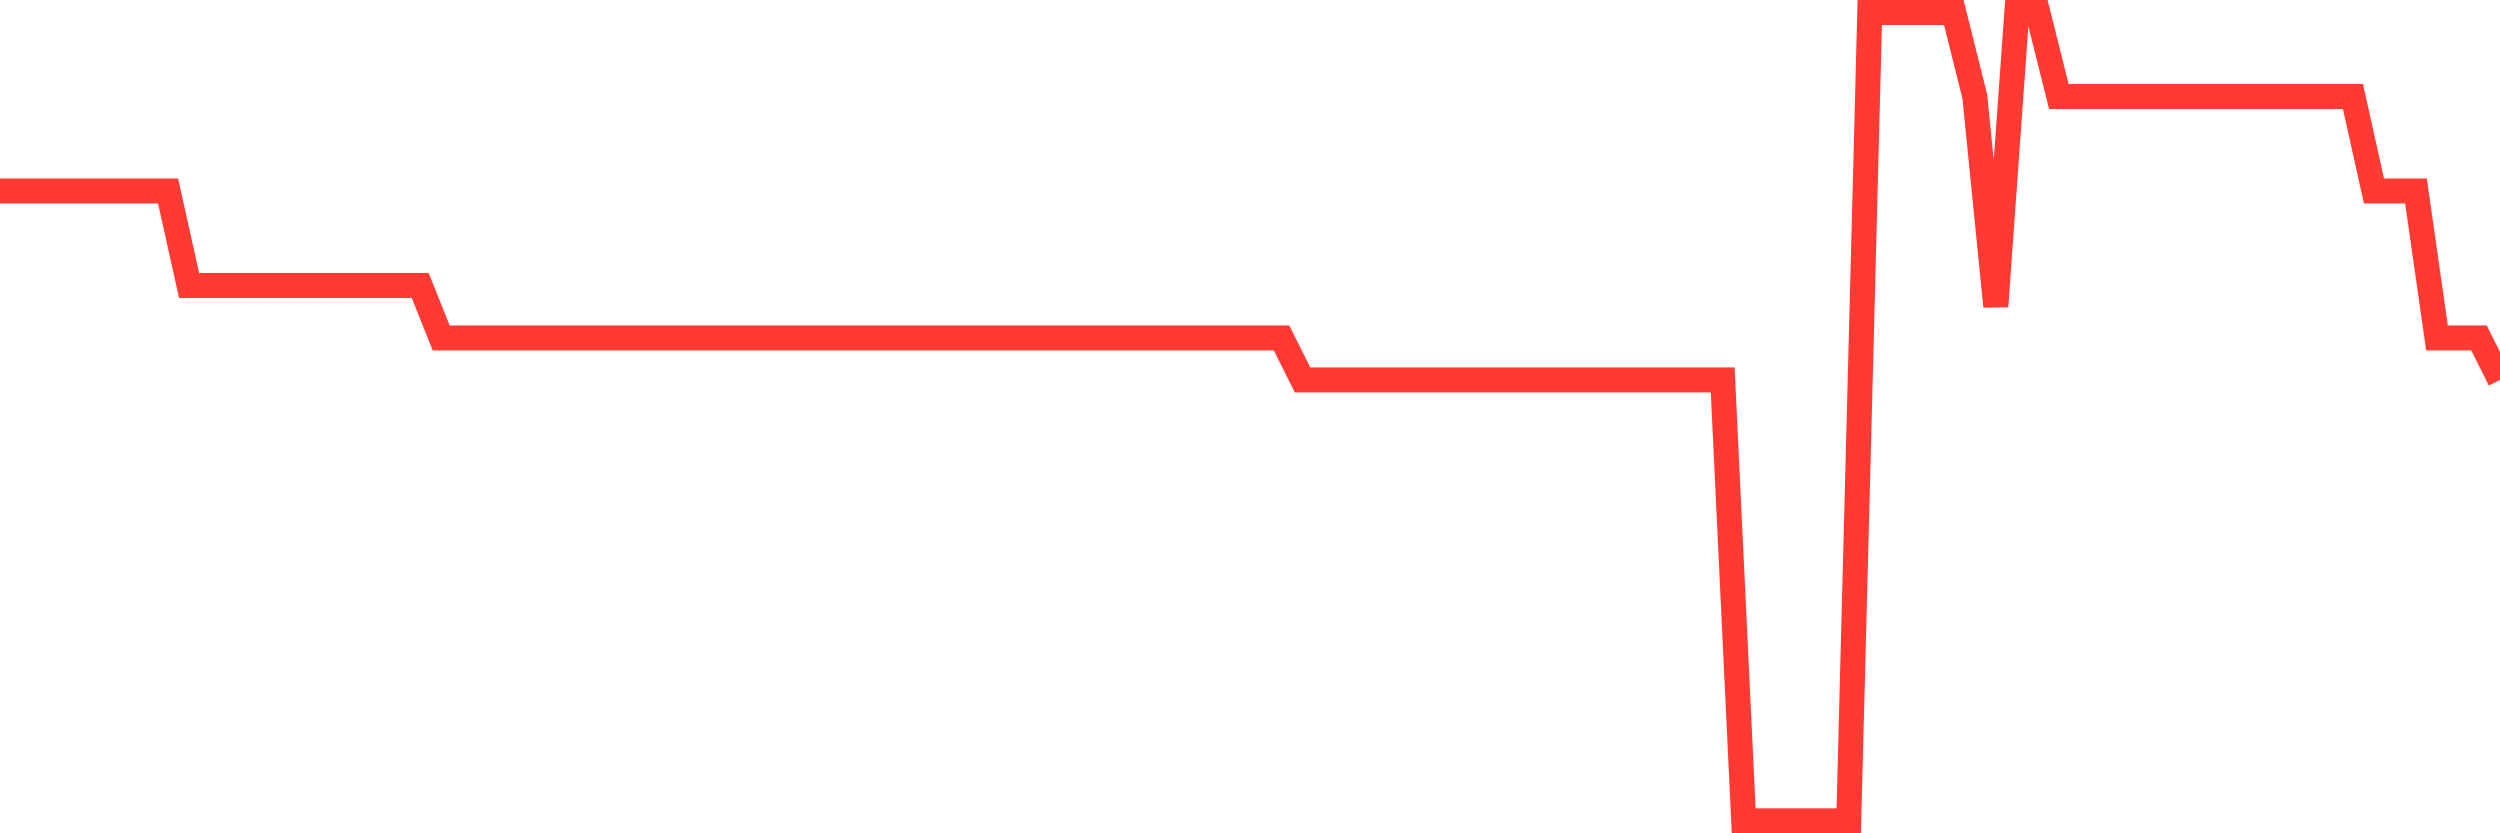 <svg
  xmlns="http://www.w3.org/2000/svg"
  xmlns:xlink="http://www.w3.org/1999/xlink"
  width="120"
  height="40"
  viewBox="0 0 120 40"
  preserveAspectRatio="none"
>
  <polyline
    points="0,9.166 1.008,9.166 2.017,9.166 3.025,9.166 4.034,9.166 5.042,9.166 6.05,9.166 7.059,9.166 8.067,9.166 9.076,13.701 10.084,13.701 11.092,13.701 12.101,13.701 13.109,13.701 14.118,13.701 15.126,13.701 16.134,13.701 17.143,13.701 18.151,13.701 19.16,13.701 20.168,13.701 21.176,16.221 22.185,16.221 23.193,16.221 24.202,16.221 25.21,16.221 26.218,16.221 27.227,16.221 28.235,16.221 29.244,16.221 30.252,16.221 31.261,16.221 32.269,16.221 33.277,16.221 34.286,16.221 35.294,16.221 36.303,16.221 37.311,16.221 38.319,16.221 39.328,16.221 40.336,16.221 41.345,16.221 42.353,16.221 43.361,16.221 44.37,16.221 45.378,16.221 46.387,16.221 47.395,16.221 48.403,16.221 49.412,16.221 50.42,16.221 51.429,16.221 52.437,16.221 53.445,16.221 54.454,16.221 55.462,16.221 56.471,16.221 57.479,16.221 58.487,16.221 59.496,16.221 60.504,16.221 61.513,16.221 62.521,18.236 63.529,18.236 64.538,18.236 65.546,18.236 66.555,18.236 67.563,18.236 68.571,18.236 69.58,18.236 70.588,18.236 71.597,18.236 72.605,18.236 73.613,18.236 74.622,18.236 75.63,18.236 76.639,18.236 77.647,18.236 78.655,18.236 79.664,18.236 80.672,18.236 81.681,18.236 82.689,18.236 83.697,39.4 84.706,39.4 85.714,39.4 86.723,39.4 87.731,39.4 88.739,39.4 89.748,0.6 90.756,0.6 91.765,0.6 92.773,0.6 93.782,0.6 94.79,4.631 95.798,14.709 96.807,0.6 97.815,0.6 98.824,4.631 99.832,4.631 100.84,4.631 101.849,4.631 102.857,4.631 103.866,4.631 104.874,4.631 105.882,4.631 106.891,4.631 107.899,4.631 108.908,4.631 109.916,4.631 110.924,4.631 111.933,4.631 112.941,4.631 113.95,9.166 114.958,9.166 115.966,9.166 116.975,16.221 117.983,16.221 118.992,16.221 120,18.236"
    fill="none"
    stroke="#ff3a33"
    stroke-width="1.2"
  >
  </polyline>
</svg>
